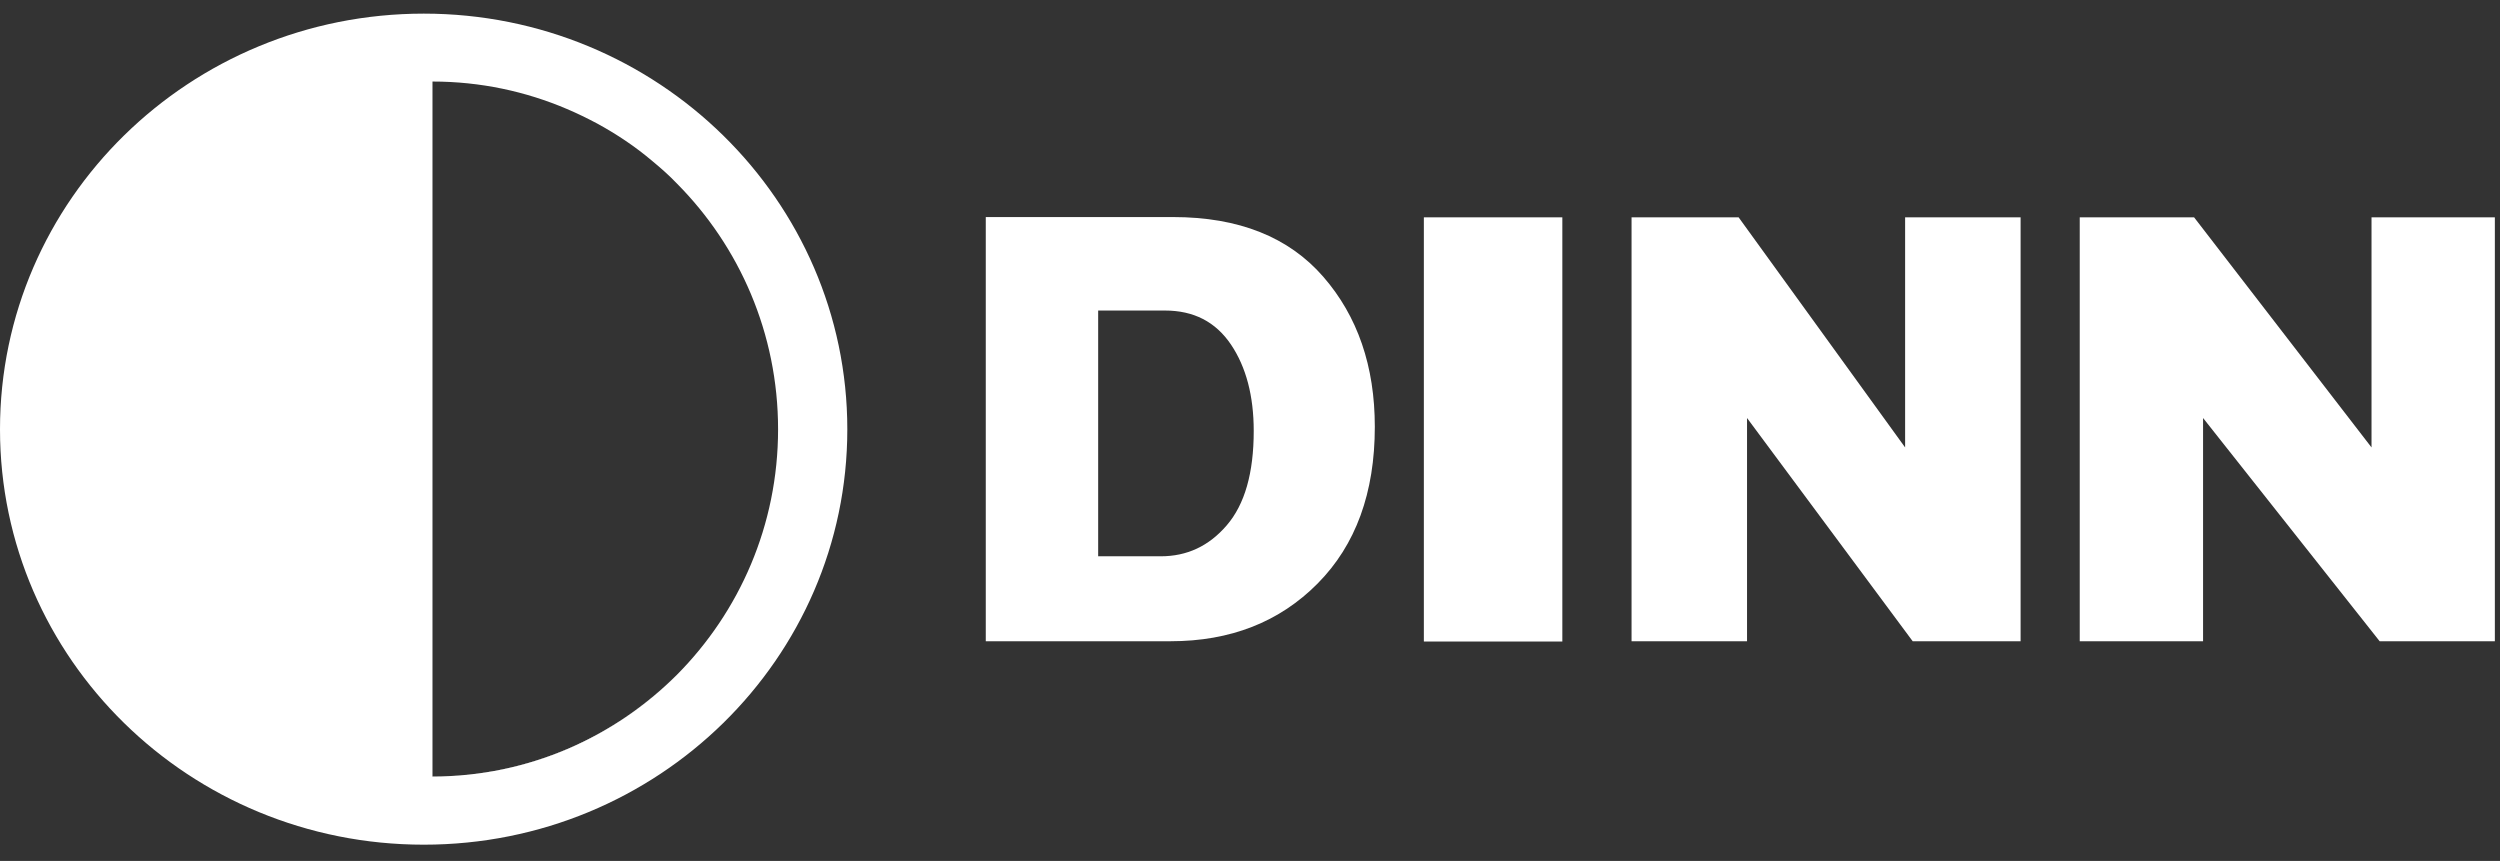 <svg width="151" height="52" viewBox="0 0 151 52" fill="none" xmlns="http://www.w3.org/2000/svg">
<rect x="0" y="0" width="151" height="52" fill="#333333" stroke="none"/>
<path fill-rule="evenodd" clip-rule="evenodd" d="M25.597 0.823C11.461 0.823 0 12.065 0 25.93C0 39.794 11.461 51.019 25.597 51.019C39.733 51.019 51.178 39.778 51.178 25.93C51.178 12.081 39.716 0.823 25.597 0.823ZM40.885 40.758C37.109 44.543 31.895 46.901 26.122 46.901V4.925C29.017 4.925 31.759 5.522 34.248 6.585C34.874 6.851 35.484 7.15 36.077 7.465C37.262 8.113 38.379 8.86 39.395 9.723C39.919 10.155 40.427 10.603 40.885 11.085C44.66 14.887 46.996 20.134 46.996 25.93C46.996 31.724 44.66 36.955 40.885 40.758Z" fill="white"/>
<path fill-rule="evenodd" clip-rule="evenodd" d="M40.885 40.757C37.126 44.559 31.895 46.917 26.122 46.917C31.895 46.901 37.109 44.543 40.885 40.757Z" fill="white"/>
<path d="M79.924 16.713C77.841 14.322 74.828 13.11 70.85 13.11H59.541V38.731H70.697C74.32 38.731 77.283 37.569 79.585 35.244C81.888 32.92 83.039 29.765 83.039 25.78C83.039 22.127 82.006 19.105 79.924 16.713ZM74.1 31.724C73.017 32.986 71.696 33.6 70.105 33.6H66.329V18.756H70.359C72.102 18.756 73.423 19.437 74.354 20.815C75.268 22.176 75.725 23.92 75.725 26.029C75.725 28.569 75.183 30.462 74.1 31.724Z" fill="white"/>
<path d="M94.365 13.127H86.001V38.748H94.365V13.127Z" fill="white"/>
<path d="M98.546 38.731V13.127H105.013L115.069 27.025V13.127H122.044V38.731H115.526L105.521 25.248V38.731H98.546Z" fill="white"/>
<path d="M125.616 38.731V13.127H132.523L143.24 27.025V13.127H150.689V38.731H143.731L133.065 25.248V38.731H125.616Z" fill="white"/>
</svg>
